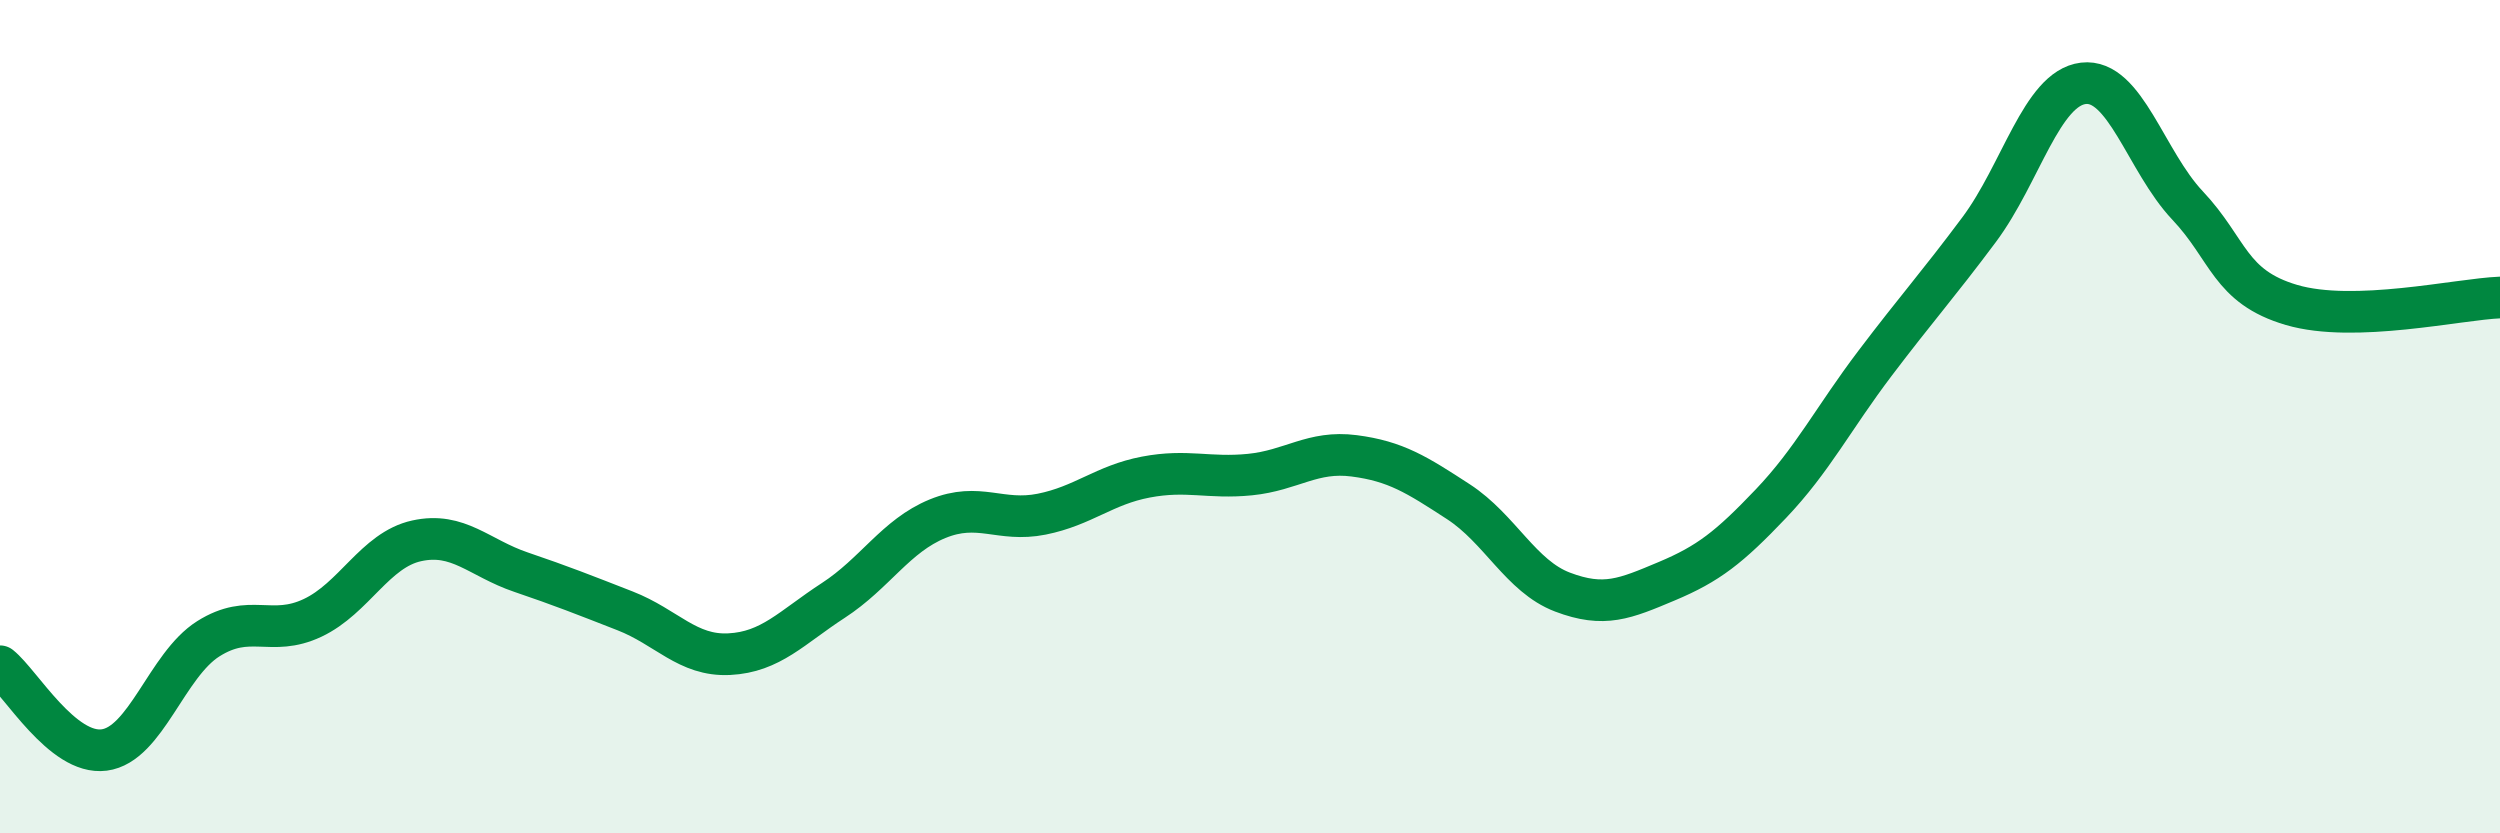 
    <svg width="60" height="20" viewBox="0 0 60 20" xmlns="http://www.w3.org/2000/svg">
      <path
        d="M 0,15.99 C 0.5,16.39 1.5,18.13 2.5,18 C 3.5,17.87 4,15.96 5,15.33 C 6,14.7 6.5,15.3 7.5,14.83 C 8.5,14.36 9,13.2 10,12.98 C 11,12.76 11.5,13.39 12.5,13.73 C 13.5,14.07 14,14.27 15,14.66 C 16,15.05 16.5,15.75 17.5,15.7 C 18.5,15.65 19,15.06 20,14.41 C 21,13.76 21.5,12.86 22.5,12.45 C 23.5,12.04 24,12.54 25,12.34 C 26,12.14 26.5,11.64 27.5,11.45 C 28.5,11.26 29,11.49 30,11.39 C 31,11.29 31.5,10.81 32.5,10.94 C 33.5,11.07 34,11.39 35,12.04 C 36,12.69 36.5,13.83 37.5,14.21 C 38.5,14.59 39,14.37 40,13.95 C 41,13.53 41.5,13.14 42.5,12.09 C 43.5,11.04 44,10.04 45,8.72 C 46,7.4 46.5,6.85 47.5,5.51 C 48.5,4.17 49,2.12 50,2 C 51,1.88 51.5,3.87 52.5,4.93 C 53.5,5.99 53.5,6.88 55,7.32 C 56.5,7.76 59,7.18 60,7.14L60 20L0 20Z"
        fill="#008740"
        opacity="0.1"
        stroke-linecap="round"
        stroke-linejoin="round"
      />
      <path
        d="M 0,15.99 C 0.5,16.39 1.5,18.13 2.5,18 C 3.5,17.87 4,15.96 5,15.33 C 6,14.7 6.5,15.3 7.5,14.83 C 8.5,14.36 9,13.2 10,12.98 C 11,12.76 11.5,13.39 12.5,13.73 C 13.5,14.07 14,14.27 15,14.66 C 16,15.05 16.5,15.75 17.5,15.7 C 18.5,15.65 19,15.06 20,14.41 C 21,13.76 21.5,12.86 22.5,12.45 C 23.5,12.04 24,12.54 25,12.34 C 26,12.14 26.5,11.64 27.5,11.45 C 28.5,11.26 29,11.49 30,11.39 C 31,11.29 31.5,10.81 32.5,10.94 C 33.5,11.07 34,11.39 35,12.04 C 36,12.69 36.5,13.83 37.5,14.21 C 38.5,14.59 39,14.37 40,13.95 C 41,13.53 41.5,13.14 42.5,12.09 C 43.5,11.04 44,10.04 45,8.72 C 46,7.4 46.5,6.85 47.5,5.51 C 48.5,4.17 49,2.12 50,2 C 51,1.88 51.5,3.87 52.5,4.93 C 53.5,5.99 53.5,6.88 55,7.32 C 56.5,7.76 59,7.18 60,7.14"
        stroke="#008740"
        stroke-width="1"
        fill="none"
        stroke-linecap="round"
        stroke-linejoin="round"
      />
    </svg>
  